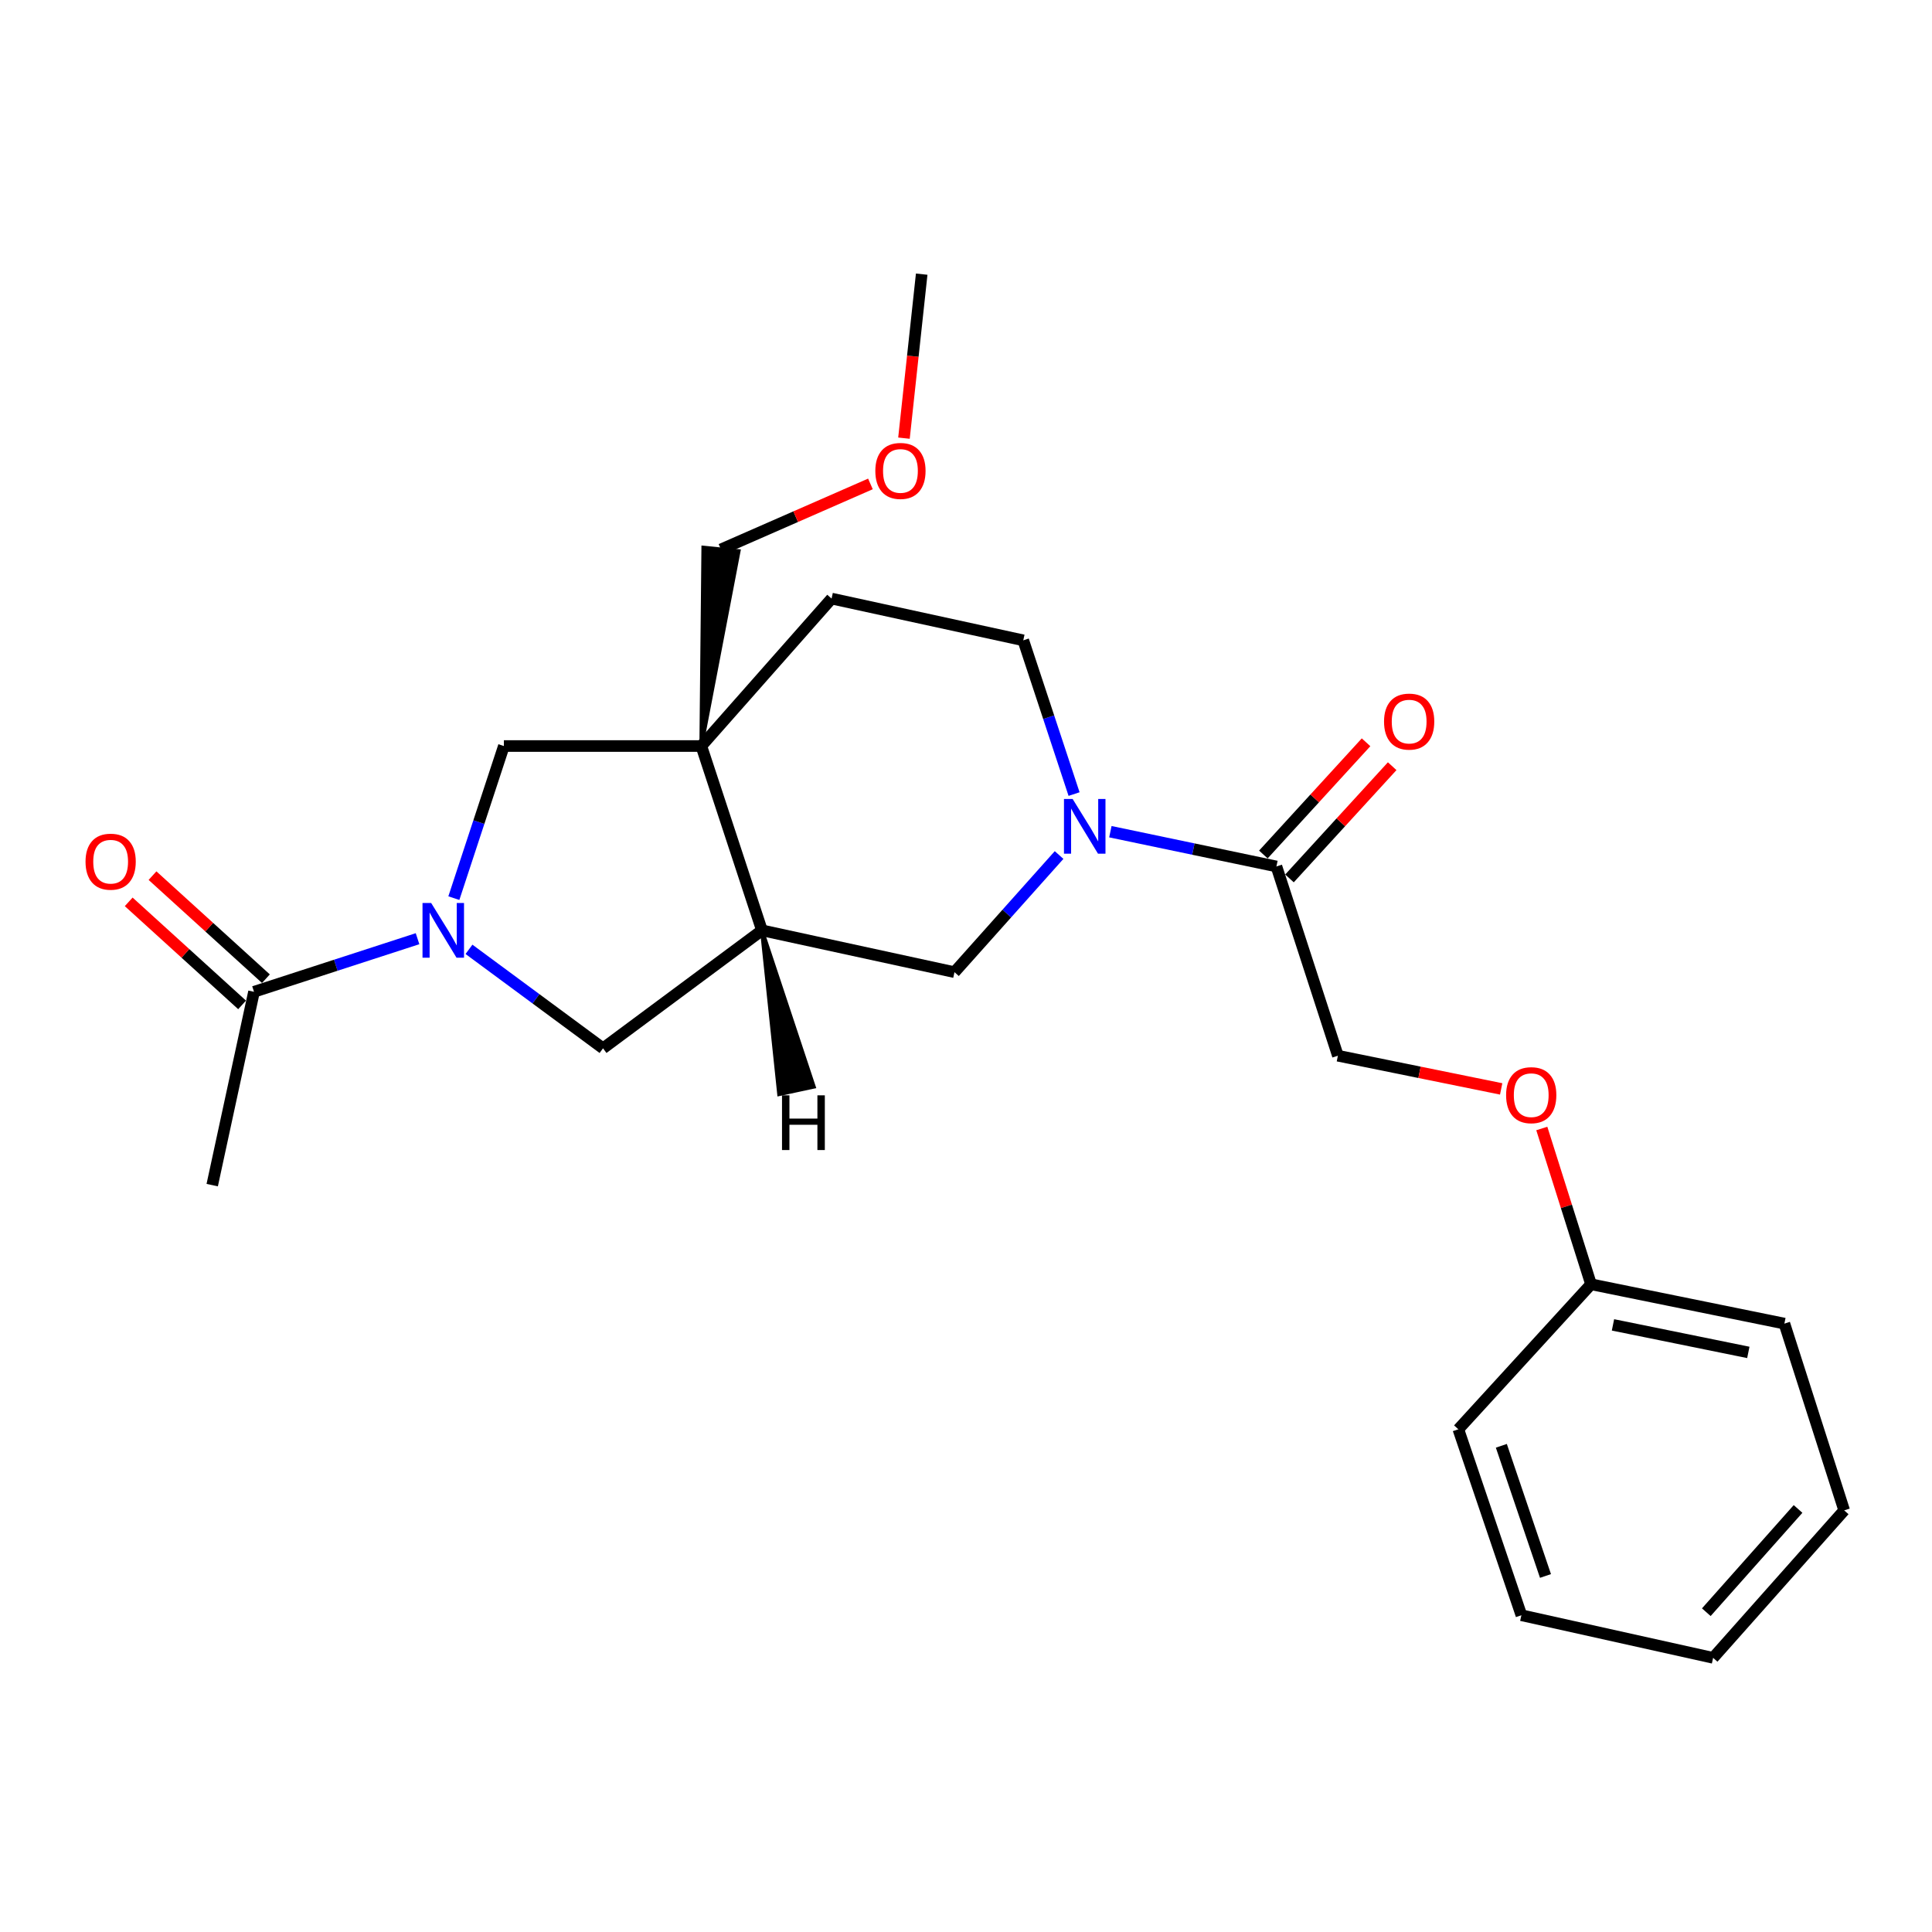 <?xml version='1.0' encoding='iso-8859-1'?>
<svg version='1.1' baseProfile='full'
              xmlns='http://www.w3.org/2000/svg'
                      xmlns:rdkit='http://www.rdkit.org/xml'
                      xmlns:xlink='http://www.w3.org/1999/xlink'
                  xml:space='preserve'
width='1000px' height='1000px' viewBox='0 0 1000 1000'>
<!-- END OF HEADER -->
<rect style='opacity:1.0;fill:#FFFFFF;stroke:none' width='1000' height='1000' x='0' y='0'> </rect>
<path class='bond-3' d='M 234.915,464.876 L 247.862,425.509' style='fill:none;fill-rule:evenodd;stroke:#0000FF;stroke-width:6px;stroke-linecap:butt;stroke-linejoin:miter;stroke-opacity:1' />
<path class='bond-3' d='M 247.862,425.509 L 260.809,386.142' style='fill:none;fill-rule:evenodd;stroke:#000000;stroke-width:6px;stroke-linecap:butt;stroke-linejoin:miter;stroke-opacity:1' />
<path class='bond-5' d='M 216.117,485.869 L 173.794,499.61' style='fill:none;fill-rule:evenodd;stroke:#0000FF;stroke-width:6px;stroke-linecap:butt;stroke-linejoin:miter;stroke-opacity:1' />
<path class='bond-5' d='M 173.794,499.61 L 131.472,513.351' style='fill:none;fill-rule:evenodd;stroke:#000000;stroke-width:6px;stroke-linecap:butt;stroke-linejoin:miter;stroke-opacity:1' />
<path class='bond-6' d='M 242.742,491.375 L 277.434,516.992' style='fill:none;fill-rule:evenodd;stroke:#0000FF;stroke-width:6px;stroke-linecap:butt;stroke-linejoin:miter;stroke-opacity:1' />
<path class='bond-6' d='M 277.434,516.992 L 312.126,542.61' style='fill:none;fill-rule:evenodd;stroke:#000000;stroke-width:6px;stroke-linecap:butt;stroke-linejoin:miter;stroke-opacity:1' />
<path class='bond-0' d='M 363.006,386.142 L 260.809,386.142' style='fill:none;fill-rule:evenodd;stroke:#000000;stroke-width:6px;stroke-linecap:butt;stroke-linejoin:miter;stroke-opacity:1' />
<path class='bond-8' d='M 363.006,386.142 L 430.424,309.823' style='fill:none;fill-rule:evenodd;stroke:#000000;stroke-width:6px;stroke-linecap:butt;stroke-linejoin:miter;stroke-opacity:1' />
<path class='bond-14' d='M 363.006,386.142 L 382.3,285.285 L 364.059,283.462 Z' style='fill:#000000;fill-rule:evenodd;fill-opacity:1;stroke:#000000;stroke-width:2px;stroke-linecap:butt;stroke-linejoin:miter;stroke-opacity:1;' />
<path class='bond-24' d='M 363.006,386.142 L 394.383,481.547' style='fill:none;fill-rule:evenodd;stroke:#000000;stroke-width:6px;stroke-linecap:butt;stroke-linejoin:miter;stroke-opacity:1' />
<path class='bond-1' d='M 548.182,442.561 L 521.108,472.874' style='fill:none;fill-rule:evenodd;stroke:#0000FF;stroke-width:6px;stroke-linecap:butt;stroke-linejoin:miter;stroke-opacity:1' />
<path class='bond-1' d='M 521.108,472.874 L 494.034,503.188' style='fill:none;fill-rule:evenodd;stroke:#000000;stroke-width:6px;stroke-linecap:butt;stroke-linejoin:miter;stroke-opacity:1' />
<path class='bond-4' d='M 574.726,430.483 L 617.701,439.481' style='fill:none;fill-rule:evenodd;stroke:#0000FF;stroke-width:6px;stroke-linecap:butt;stroke-linejoin:miter;stroke-opacity:1' />
<path class='bond-4' d='M 617.701,439.481 L 660.675,448.479' style='fill:none;fill-rule:evenodd;stroke:#000000;stroke-width:6px;stroke-linecap:butt;stroke-linejoin:miter;stroke-opacity:1' />
<path class='bond-25' d='M 555.936,411.009 L 542.792,371.221' style='fill:none;fill-rule:evenodd;stroke:#0000FF;stroke-width:6px;stroke-linecap:butt;stroke-linejoin:miter;stroke-opacity:1' />
<path class='bond-25' d='M 542.792,371.221 L 529.647,331.434' style='fill:none;fill-rule:evenodd;stroke:#000000;stroke-width:6px;stroke-linecap:butt;stroke-linejoin:miter;stroke-opacity:1' />
<path class='bond-2' d='M 394.383,481.547 L 312.126,542.61' style='fill:none;fill-rule:evenodd;stroke:#000000;stroke-width:6px;stroke-linecap:butt;stroke-linejoin:miter;stroke-opacity:1' />
<path class='bond-7' d='M 394.383,481.547 L 494.034,503.188' style='fill:none;fill-rule:evenodd;stroke:#000000;stroke-width:6px;stroke-linecap:butt;stroke-linejoin:miter;stroke-opacity:1' />
<path class='bond-27' d='M 394.383,481.547 L 403.287,566.325 L 421.206,562.461 Z' style='fill:#000000;fill-rule:evenodd;fill-opacity:1;stroke:#000000;stroke-width:2px;stroke-linecap:butt;stroke-linejoin:miter;stroke-opacity:1;' />
<path class='bond-10' d='M 660.675,448.479 L 692.49,546.439' style='fill:none;fill-rule:evenodd;stroke:#000000;stroke-width:6px;stroke-linecap:butt;stroke-linejoin:miter;stroke-opacity:1' />
<path class='bond-11' d='M 667.436,454.667 L 694.015,425.626' style='fill:none;fill-rule:evenodd;stroke:#000000;stroke-width:6px;stroke-linecap:butt;stroke-linejoin:miter;stroke-opacity:1' />
<path class='bond-11' d='M 694.015,425.626 L 720.594,396.585' style='fill:none;fill-rule:evenodd;stroke:#FF0000;stroke-width:6px;stroke-linecap:butt;stroke-linejoin:miter;stroke-opacity:1' />
<path class='bond-11' d='M 653.914,442.291 L 680.492,413.25' style='fill:none;fill-rule:evenodd;stroke:#000000;stroke-width:6px;stroke-linecap:butt;stroke-linejoin:miter;stroke-opacity:1' />
<path class='bond-11' d='M 680.492,413.25 L 707.071,384.208' style='fill:none;fill-rule:evenodd;stroke:#FF0000;stroke-width:6px;stroke-linecap:butt;stroke-linejoin:miter;stroke-opacity:1' />
<path class='bond-12' d='M 137.636,506.568 L 108.289,479.899' style='fill:none;fill-rule:evenodd;stroke:#000000;stroke-width:6px;stroke-linecap:butt;stroke-linejoin:miter;stroke-opacity:1' />
<path class='bond-12' d='M 108.289,479.899 L 78.941,453.231' style='fill:none;fill-rule:evenodd;stroke:#FF0000;stroke-width:6px;stroke-linecap:butt;stroke-linejoin:miter;stroke-opacity:1' />
<path class='bond-12' d='M 125.308,520.135 L 95.96,493.466' style='fill:none;fill-rule:evenodd;stroke:#000000;stroke-width:6px;stroke-linecap:butt;stroke-linejoin:miter;stroke-opacity:1' />
<path class='bond-12' d='M 95.96,493.466 L 66.613,466.797' style='fill:none;fill-rule:evenodd;stroke:#FF0000;stroke-width:6px;stroke-linecap:butt;stroke-linejoin:miter;stroke-opacity:1' />
<path class='bond-16' d='M 131.472,513.351 L 109.841,613.42' style='fill:none;fill-rule:evenodd;stroke:#000000;stroke-width:6px;stroke-linecap:butt;stroke-linejoin:miter;stroke-opacity:1' />
<path class='bond-9' d='M 430.424,309.823 L 529.647,331.434' style='fill:none;fill-rule:evenodd;stroke:#000000;stroke-width:6px;stroke-linecap:butt;stroke-linejoin:miter;stroke-opacity:1' />
<path class='bond-13' d='M 692.49,546.439 L 734.748,555.028' style='fill:none;fill-rule:evenodd;stroke:#000000;stroke-width:6px;stroke-linecap:butt;stroke-linejoin:miter;stroke-opacity:1' />
<path class='bond-13' d='M 734.748,555.028 L 777.005,563.616' style='fill:none;fill-rule:evenodd;stroke:#FF0000;stroke-width:6px;stroke-linecap:butt;stroke-linejoin:miter;stroke-opacity:1' />
<path class='bond-15' d='M 798.035,584.105 L 810.776,624.421' style='fill:none;fill-rule:evenodd;stroke:#FF0000;stroke-width:6px;stroke-linecap:butt;stroke-linejoin:miter;stroke-opacity:1' />
<path class='bond-15' d='M 810.776,624.421 L 823.518,664.737' style='fill:none;fill-rule:evenodd;stroke:#000000;stroke-width:6px;stroke-linecap:butt;stroke-linejoin:miter;stroke-opacity:1' />
<path class='bond-17' d='M 373.18,284.373 L 411.856,267.425' style='fill:none;fill-rule:evenodd;stroke:#000000;stroke-width:6px;stroke-linecap:butt;stroke-linejoin:miter;stroke-opacity:1' />
<path class='bond-17' d='M 411.856,267.425 L 450.533,250.476' style='fill:none;fill-rule:evenodd;stroke:#FF0000;stroke-width:6px;stroke-linecap:butt;stroke-linejoin:miter;stroke-opacity:1' />
<path class='bond-18' d='M 823.518,664.737 L 923.596,685.095' style='fill:none;fill-rule:evenodd;stroke:#000000;stroke-width:6px;stroke-linecap:butt;stroke-linejoin:miter;stroke-opacity:1' />
<path class='bond-18' d='M 834.875,685.754 L 904.93,700.005' style='fill:none;fill-rule:evenodd;stroke:#000000;stroke-width:6px;stroke-linecap:butt;stroke-linejoin:miter;stroke-opacity:1' />
<path class='bond-19' d='M 823.518,664.737 L 754.837,739.793' style='fill:none;fill-rule:evenodd;stroke:#000000;stroke-width:6px;stroke-linecap:butt;stroke-linejoin:miter;stroke-opacity:1' />
<path class='bond-20' d='M 467.892,226.789 L 472.48,184.344' style='fill:none;fill-rule:evenodd;stroke:#FF0000;stroke-width:6px;stroke-linecap:butt;stroke-linejoin:miter;stroke-opacity:1' />
<path class='bond-20' d='M 472.48,184.344 L 477.067,141.899' style='fill:none;fill-rule:evenodd;stroke:#000000;stroke-width:6px;stroke-linecap:butt;stroke-linejoin:miter;stroke-opacity:1' />
<path class='bond-22' d='M 923.596,685.095 L 954.545,781.762' style='fill:none;fill-rule:evenodd;stroke:#000000;stroke-width:6px;stroke-linecap:butt;stroke-linejoin:miter;stroke-opacity:1' />
<path class='bond-21' d='M 754.837,739.793 L 787.476,836.043' style='fill:none;fill-rule:evenodd;stroke:#000000;stroke-width:6px;stroke-linecap:butt;stroke-linejoin:miter;stroke-opacity:1' />
<path class='bond-21' d='M 777.093,748.344 L 799.941,815.718' style='fill:none;fill-rule:evenodd;stroke:#000000;stroke-width:6px;stroke-linecap:butt;stroke-linejoin:miter;stroke-opacity:1' />
<path class='bond-23' d='M 787.476,836.043 L 886.71,858.101' style='fill:none;fill-rule:evenodd;stroke:#000000;stroke-width:6px;stroke-linecap:butt;stroke-linejoin:miter;stroke-opacity:1' />
<path class='bond-26' d='M 954.545,781.762 L 886.71,858.101' style='fill:none;fill-rule:evenodd;stroke:#000000;stroke-width:6px;stroke-linecap:butt;stroke-linejoin:miter;stroke-opacity:1' />
<path class='bond-26' d='M 930.667,781.036 L 883.182,834.474' style='fill:none;fill-rule:evenodd;stroke:#000000;stroke-width:6px;stroke-linecap:butt;stroke-linejoin:miter;stroke-opacity:1' />
<path  class='atom-0' d='M 223.172 467.387
L 232.452 482.387
Q 233.372 483.867, 234.852 486.547
Q 236.332 489.227, 236.412 489.387
L 236.412 467.387
L 240.172 467.387
L 240.172 495.707
L 236.292 495.707
L 226.332 479.307
Q 225.172 477.387, 223.932 475.187
Q 222.732 472.987, 222.372 472.307
L 222.372 495.707
L 218.692 495.707
L 218.692 467.387
L 223.172 467.387
' fill='#0000FF'/>
<path  class='atom-2' d='M 555.192 413.544
L 564.472 428.544
Q 565.392 430.024, 566.872 432.704
Q 568.352 435.384, 568.432 435.544
L 568.432 413.544
L 572.192 413.544
L 572.192 441.864
L 568.312 441.864
L 558.352 425.464
Q 557.192 423.544, 555.952 421.344
Q 554.752 419.144, 554.392 418.464
L 554.392 441.864
L 550.712 441.864
L 550.712 413.544
L 555.192 413.544
' fill='#0000FF'/>
<path  class='atom-12' d='M 716.376 373.492
Q 716.376 366.692, 719.736 362.892
Q 723.096 359.092, 729.376 359.092
Q 735.656 359.092, 739.016 362.892
Q 742.376 366.692, 742.376 373.492
Q 742.376 380.372, 738.976 384.292
Q 735.576 388.172, 729.376 388.172
Q 723.136 388.172, 719.736 384.292
Q 716.376 380.412, 716.376 373.492
M 729.376 384.972
Q 733.696 384.972, 736.016 382.092
Q 738.376 379.172, 738.376 373.492
Q 738.376 367.932, 736.016 365.132
Q 733.696 362.292, 729.376 362.292
Q 725.056 362.292, 722.696 365.092
Q 720.376 367.892, 720.376 373.492
Q 720.376 379.212, 722.696 382.092
Q 725.056 384.972, 729.376 384.972
' fill='#FF0000'/>
<path  class='atom-13' d='M 44.271 446.003
Q 44.271 439.203, 47.631 435.403
Q 50.991 431.603, 57.271 431.603
Q 63.551 431.603, 66.911 435.403
Q 70.271 439.203, 70.271 446.003
Q 70.271 452.883, 66.871 456.803
Q 63.471 460.683, 57.271 460.683
Q 51.031 460.683, 47.631 456.803
Q 44.271 452.923, 44.271 446.003
M 57.271 457.483
Q 61.591 457.483, 63.911 454.603
Q 66.271 451.683, 66.271 446.003
Q 66.271 440.443, 63.911 437.643
Q 61.591 434.803, 57.271 434.803
Q 52.951 434.803, 50.591 437.603
Q 48.271 440.403, 48.271 446.003
Q 48.271 451.723, 50.591 454.603
Q 52.951 457.483, 57.271 457.483
' fill='#FF0000'/>
<path  class='atom-14' d='M 779.558 566.857
Q 779.558 560.057, 782.918 556.257
Q 786.278 552.457, 792.558 552.457
Q 798.838 552.457, 802.198 556.257
Q 805.558 560.057, 805.558 566.857
Q 805.558 573.737, 802.158 577.657
Q 798.758 581.537, 792.558 581.537
Q 786.318 581.537, 782.918 577.657
Q 779.558 573.777, 779.558 566.857
M 792.558 578.337
Q 796.878 578.337, 799.198 575.457
Q 801.558 572.537, 801.558 566.857
Q 801.558 561.297, 799.198 558.497
Q 796.878 555.657, 792.558 555.657
Q 788.238 555.657, 785.878 558.457
Q 783.558 561.257, 783.558 566.857
Q 783.558 572.577, 785.878 575.457
Q 788.238 578.337, 792.558 578.337
' fill='#FF0000'/>
<path  class='atom-18' d='M 453.068 243.748
Q 453.068 236.948, 456.428 233.148
Q 459.788 229.348, 466.068 229.348
Q 472.348 229.348, 475.708 233.148
Q 479.068 236.948, 479.068 243.748
Q 479.068 250.628, 475.668 254.548
Q 472.268 258.428, 466.068 258.428
Q 459.828 258.428, 456.428 254.548
Q 453.068 250.668, 453.068 243.748
M 466.068 255.228
Q 470.388 255.228, 472.708 252.348
Q 475.068 249.428, 475.068 243.748
Q 475.068 238.188, 472.708 235.388
Q 470.388 232.548, 466.068 232.548
Q 461.748 232.548, 459.388 235.348
Q 457.068 238.148, 457.068 243.748
Q 457.068 249.468, 459.388 252.348
Q 461.748 255.228, 466.068 255.228
' fill='#FF0000'/>
<path  class='atom-25' d='M 404.768 566.939
L 408.608 566.939
L 408.608 578.979
L 423.088 578.979
L 423.088 566.939
L 426.928 566.939
L 426.928 595.259
L 423.088 595.259
L 423.088 582.179
L 408.608 582.179
L 408.608 595.259
L 404.768 595.259
L 404.768 566.939
' fill='#000000'/>
</svg>
